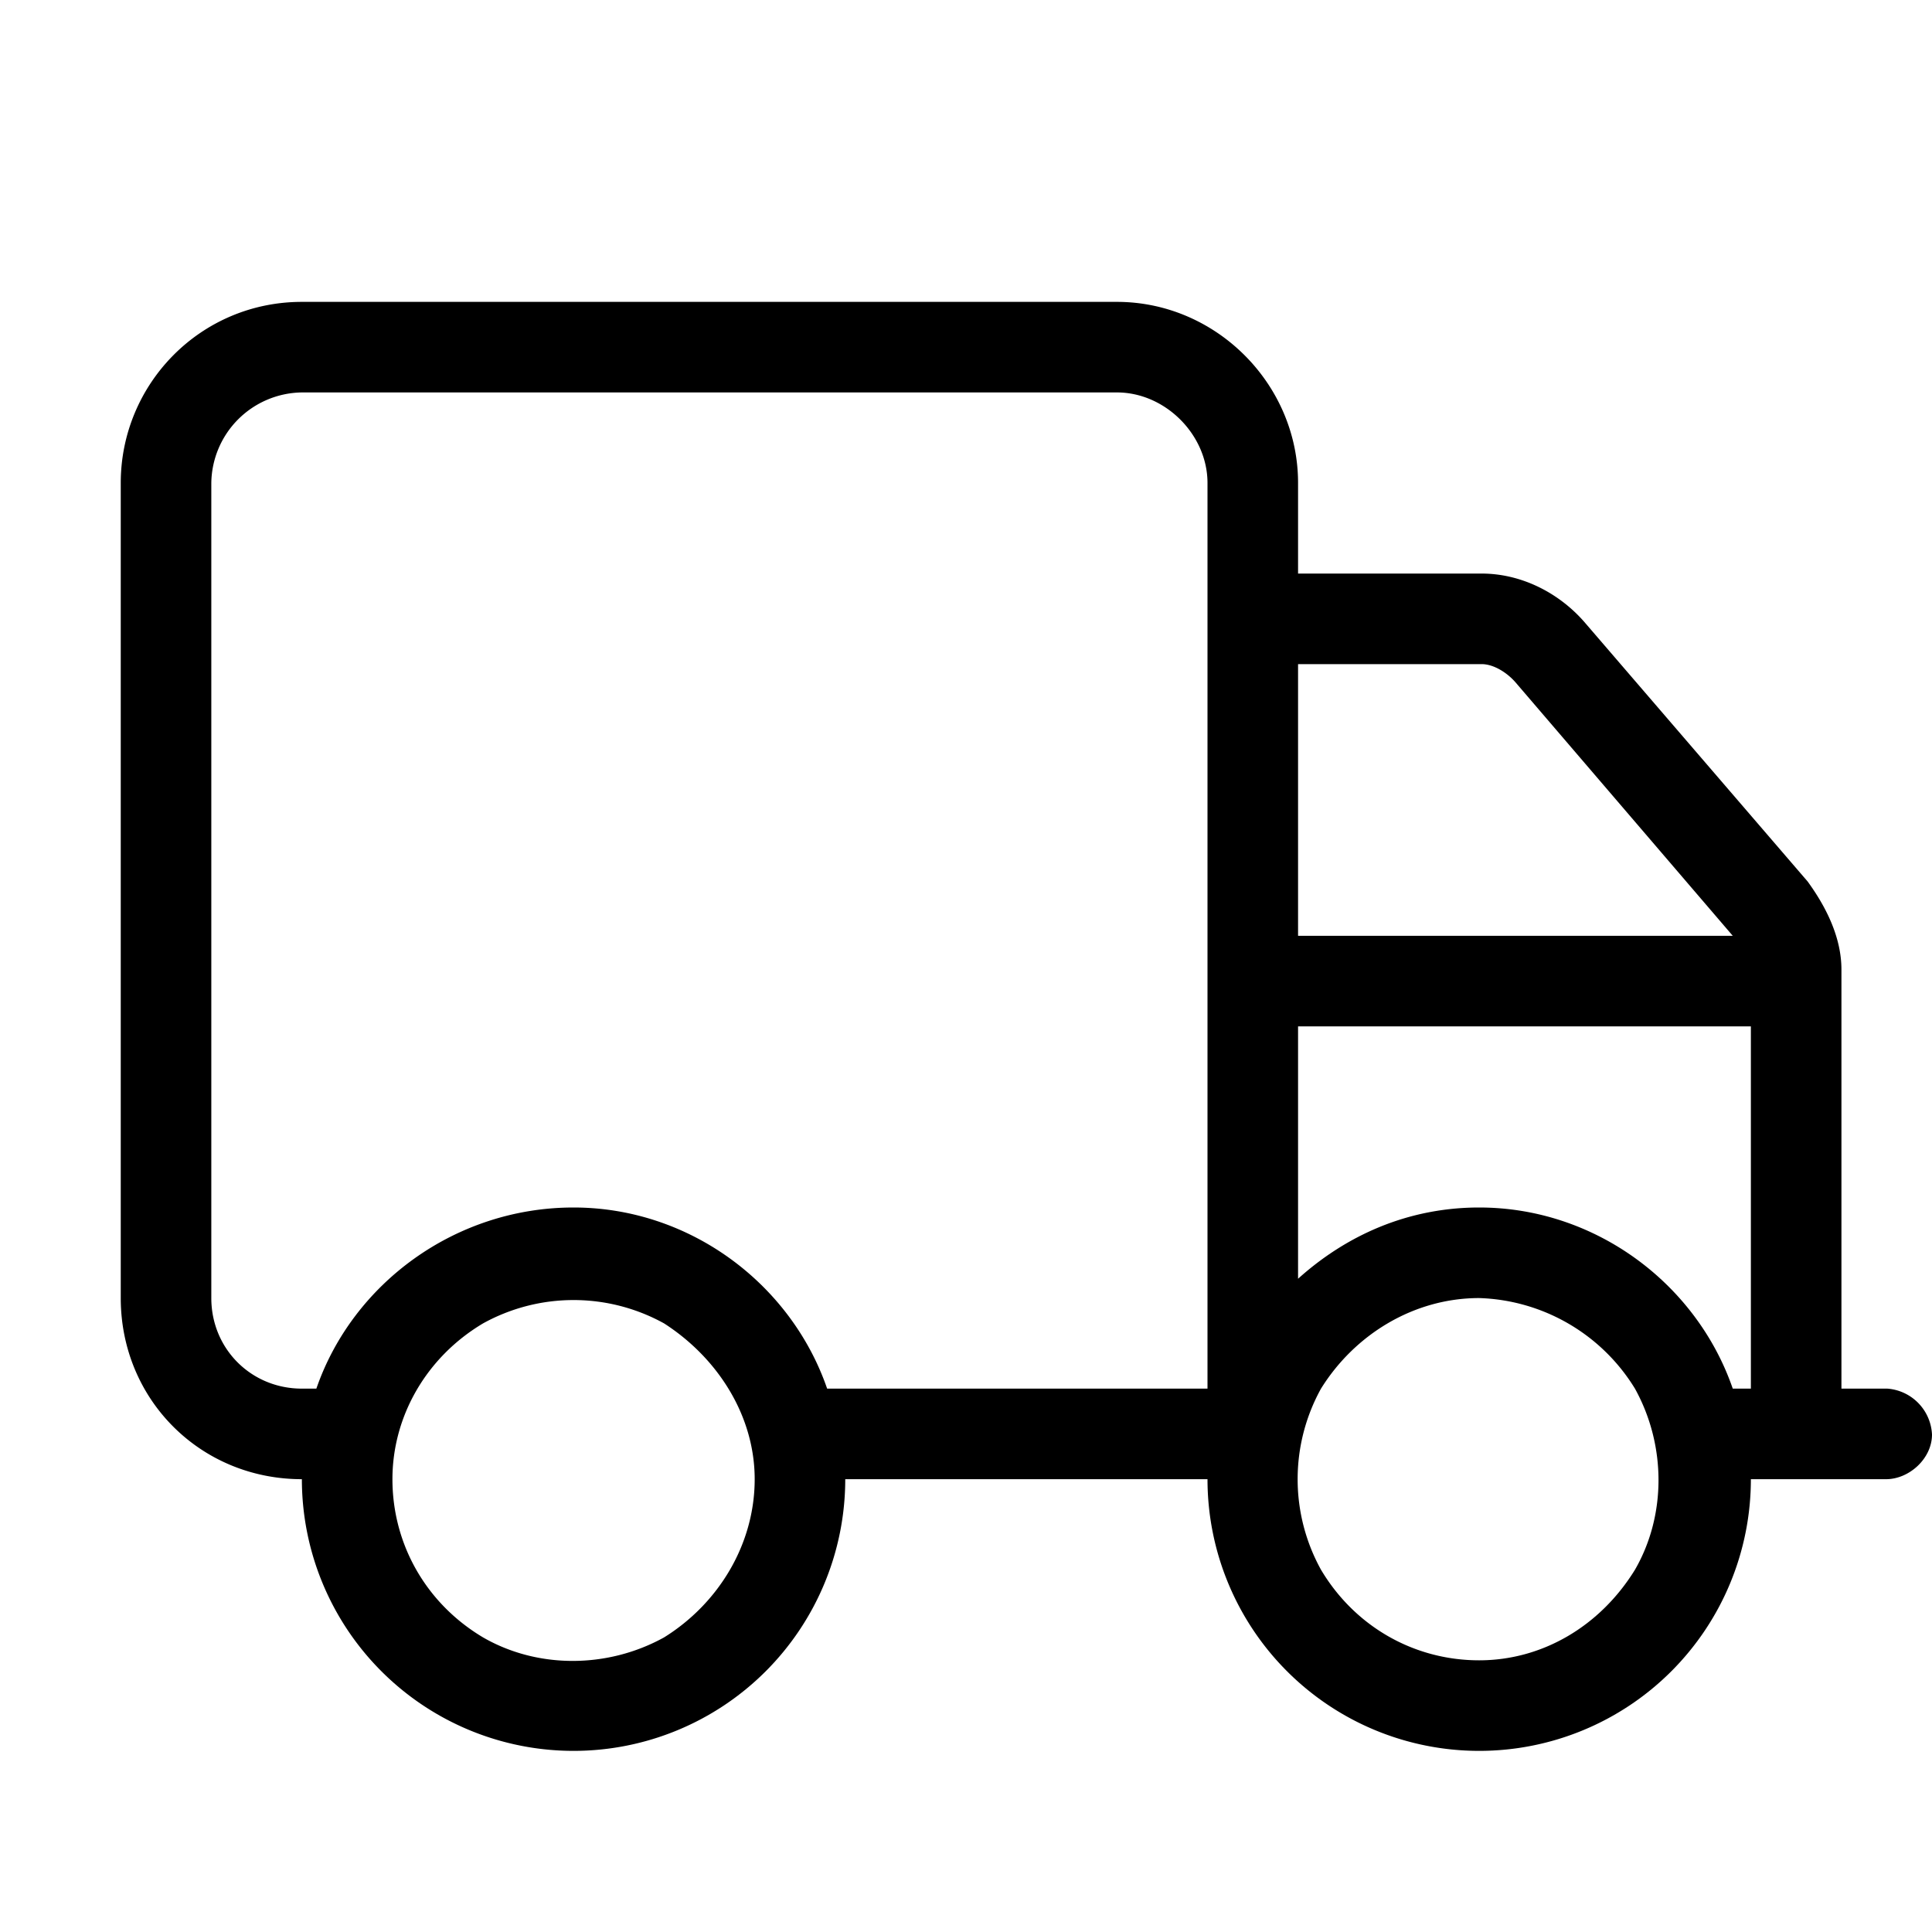 <svg xmlns="http://www.w3.org/2000/svg" width="16" height="16" fill="none"><path fill="#000" d="M2.5 3.25a.76.76 0 0 0-.75.75v6.75c0 .42.33.75.75.75h.12c.3-.87 1.15-1.5 2.13-1.5.96 0 1.8.63 2.1 1.5H10V4c0-.4-.35-.75-.75-.75H2.5Zm0 9c-.84 0-1.5-.66-1.5-1.5V4c0-.82.66-1.5 1.5-1.5h6.75c.82 0 1.5.68 1.5 1.5v.75h1.52c.33 0 .64.16.85.4l1.85 2.15c.16.22.28.47.28.73v3.47h.38a.4.4 0 0 1 .37.38c0 .2-.19.37-.38.37H14.5a2.25 2.25 0 0 1-4.5 0H7a2.25 2.25 0 0 1-4.5 0Zm8.25-4.5h3.6l-1.8-2.1c-.07-.08-.18-.15-.28-.15h-1.52v2.25Zm0 .75v2.09c.4-.36.91-.59 1.5-.59.96 0 1.8.63 2.1 1.5h.15v-3h-3.75Zm-4.5 3.75c0-.52-.3-1-.75-1.29a1.55 1.55 0 0 0-1.5 0c-.47.28-.75.77-.75 1.29 0 .54.28 1.03.75 1.31.45.26 1.03.26 1.5 0 .45-.28.75-.77.75-1.31Zm6 1.5c.52 0 1-.28 1.29-.75.26-.45.26-1.03 0-1.5a1.57 1.57 0 0 0-1.29-.75c-.54 0-1.03.3-1.31.75a1.55 1.55 0 0 0 0 1.5c.28.47.77.75 1.31.75Z"/></svg>